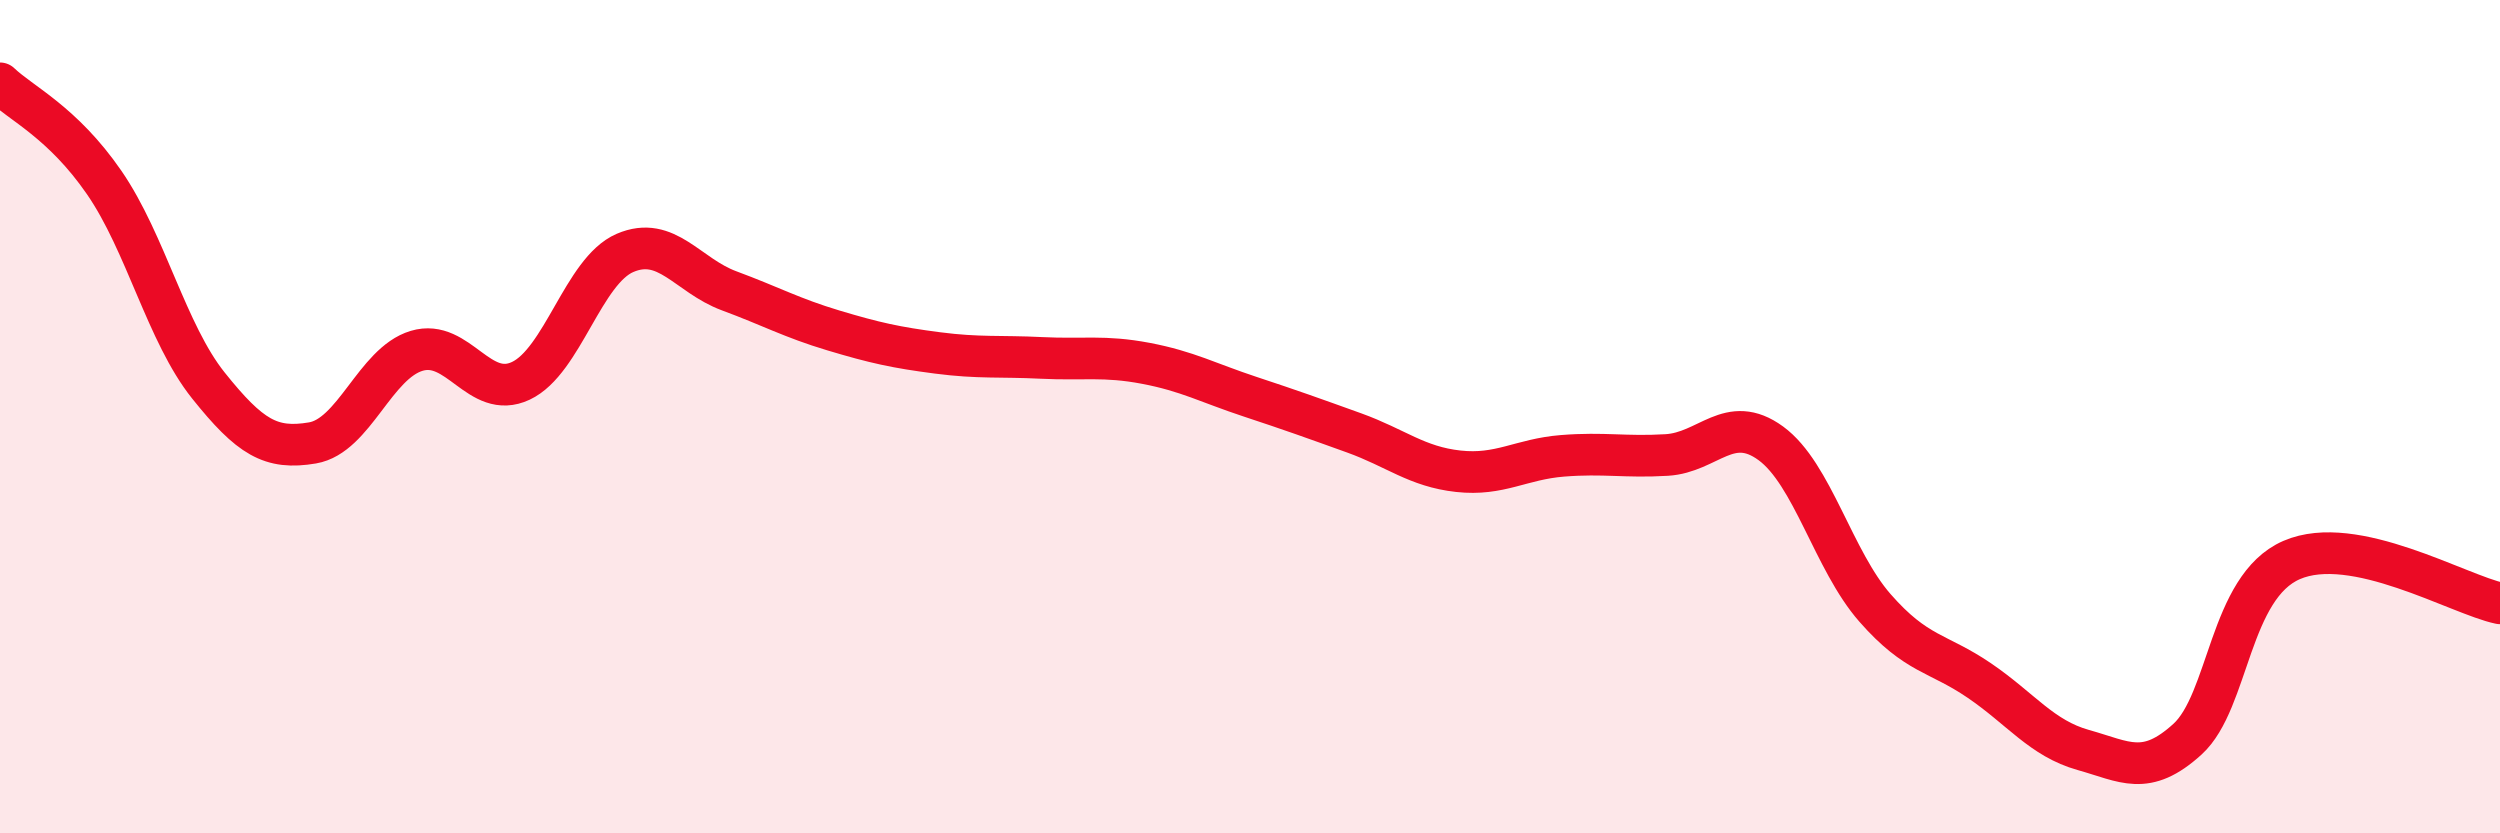 
    <svg width="60" height="20" viewBox="0 0 60 20" xmlns="http://www.w3.org/2000/svg">
      <path
        d="M 0,2 C 0.5,2.48 1.5,2.93 2.5,4.38 C 3.5,5.83 4,8 5,9.25 C 6,10.5 6.5,10.8 7.5,10.63 C 8.5,10.46 9,8.72 10,8.42 C 11,8.12 11.5,9.61 12.5,9.14 C 13.5,8.67 14,6.5 15,6.07 C 16,5.64 16.5,6.61 17.5,6.98 C 18.5,7.35 19,7.63 20,7.93 C 21,8.23 21.5,8.34 22.5,8.47 C 23.5,8.6 24,8.54 25,8.59 C 26,8.64 26.5,8.53 27.5,8.72 C 28.5,8.91 29,9.19 30,9.52 C 31,9.85 31.5,10.03 32.5,10.39 C 33.5,10.75 34,11.2 35,11.31 C 36,11.42 36.5,11.02 37.5,10.94 C 38.5,10.86 39,10.98 40,10.92 C 41,10.86 41.5,9.91 42.5,10.64 C 43.5,11.37 44,13.45 45,14.59 C 46,15.73 46.5,15.65 47.5,16.33 C 48.5,17.01 49,17.72 50,18 C 51,18.28 51.5,18.65 52.5,17.74 C 53.5,16.83 53.5,14.09 55,13.44 C 56.5,12.79 59,14.27 60,14.48L60 20L0 20Z"
        fill="#EB0A25"
        opacity="0.1"
        stroke-linecap="round"
        stroke-linejoin="round"
      />
      <path
        d="M 0,2 C 0.5,2.48 1.5,2.93 2.5,4.38 C 3.5,5.83 4,8 5,9.25 C 6,10.5 6.5,10.8 7.5,10.63 C 8.5,10.46 9,8.72 10,8.42 C 11,8.12 11.5,9.61 12.5,9.14 C 13.5,8.67 14,6.5 15,6.07 C 16,5.64 16.5,6.61 17.5,6.98 C 18.5,7.35 19,7.63 20,7.93 C 21,8.23 21.5,8.34 22.5,8.47 C 23.5,8.6 24,8.54 25,8.59 C 26,8.64 26.5,8.53 27.5,8.72 C 28.5,8.91 29,9.19 30,9.52 C 31,9.85 31.5,10.03 32.5,10.39 C 33.5,10.75 34,11.2 35,11.31 C 36,11.42 36.5,11.02 37.5,10.94 C 38.5,10.86 39,10.98 40,10.92 C 41,10.86 41.5,9.91 42.5,10.64 C 43.5,11.37 44,13.45 45,14.59 C 46,15.73 46.5,15.65 47.5,16.33 C 48.5,17.01 49,17.72 50,18 C 51,18.28 51.5,18.65 52.5,17.74 C 53.5,16.83 53.5,14.09 55,13.44 C 56.5,12.79 59,14.27 60,14.48"
        stroke="#EB0A25"
        stroke-width="1"
        fill="none"
        stroke-linecap="round"
        stroke-linejoin="round"
      />
    </svg>
  